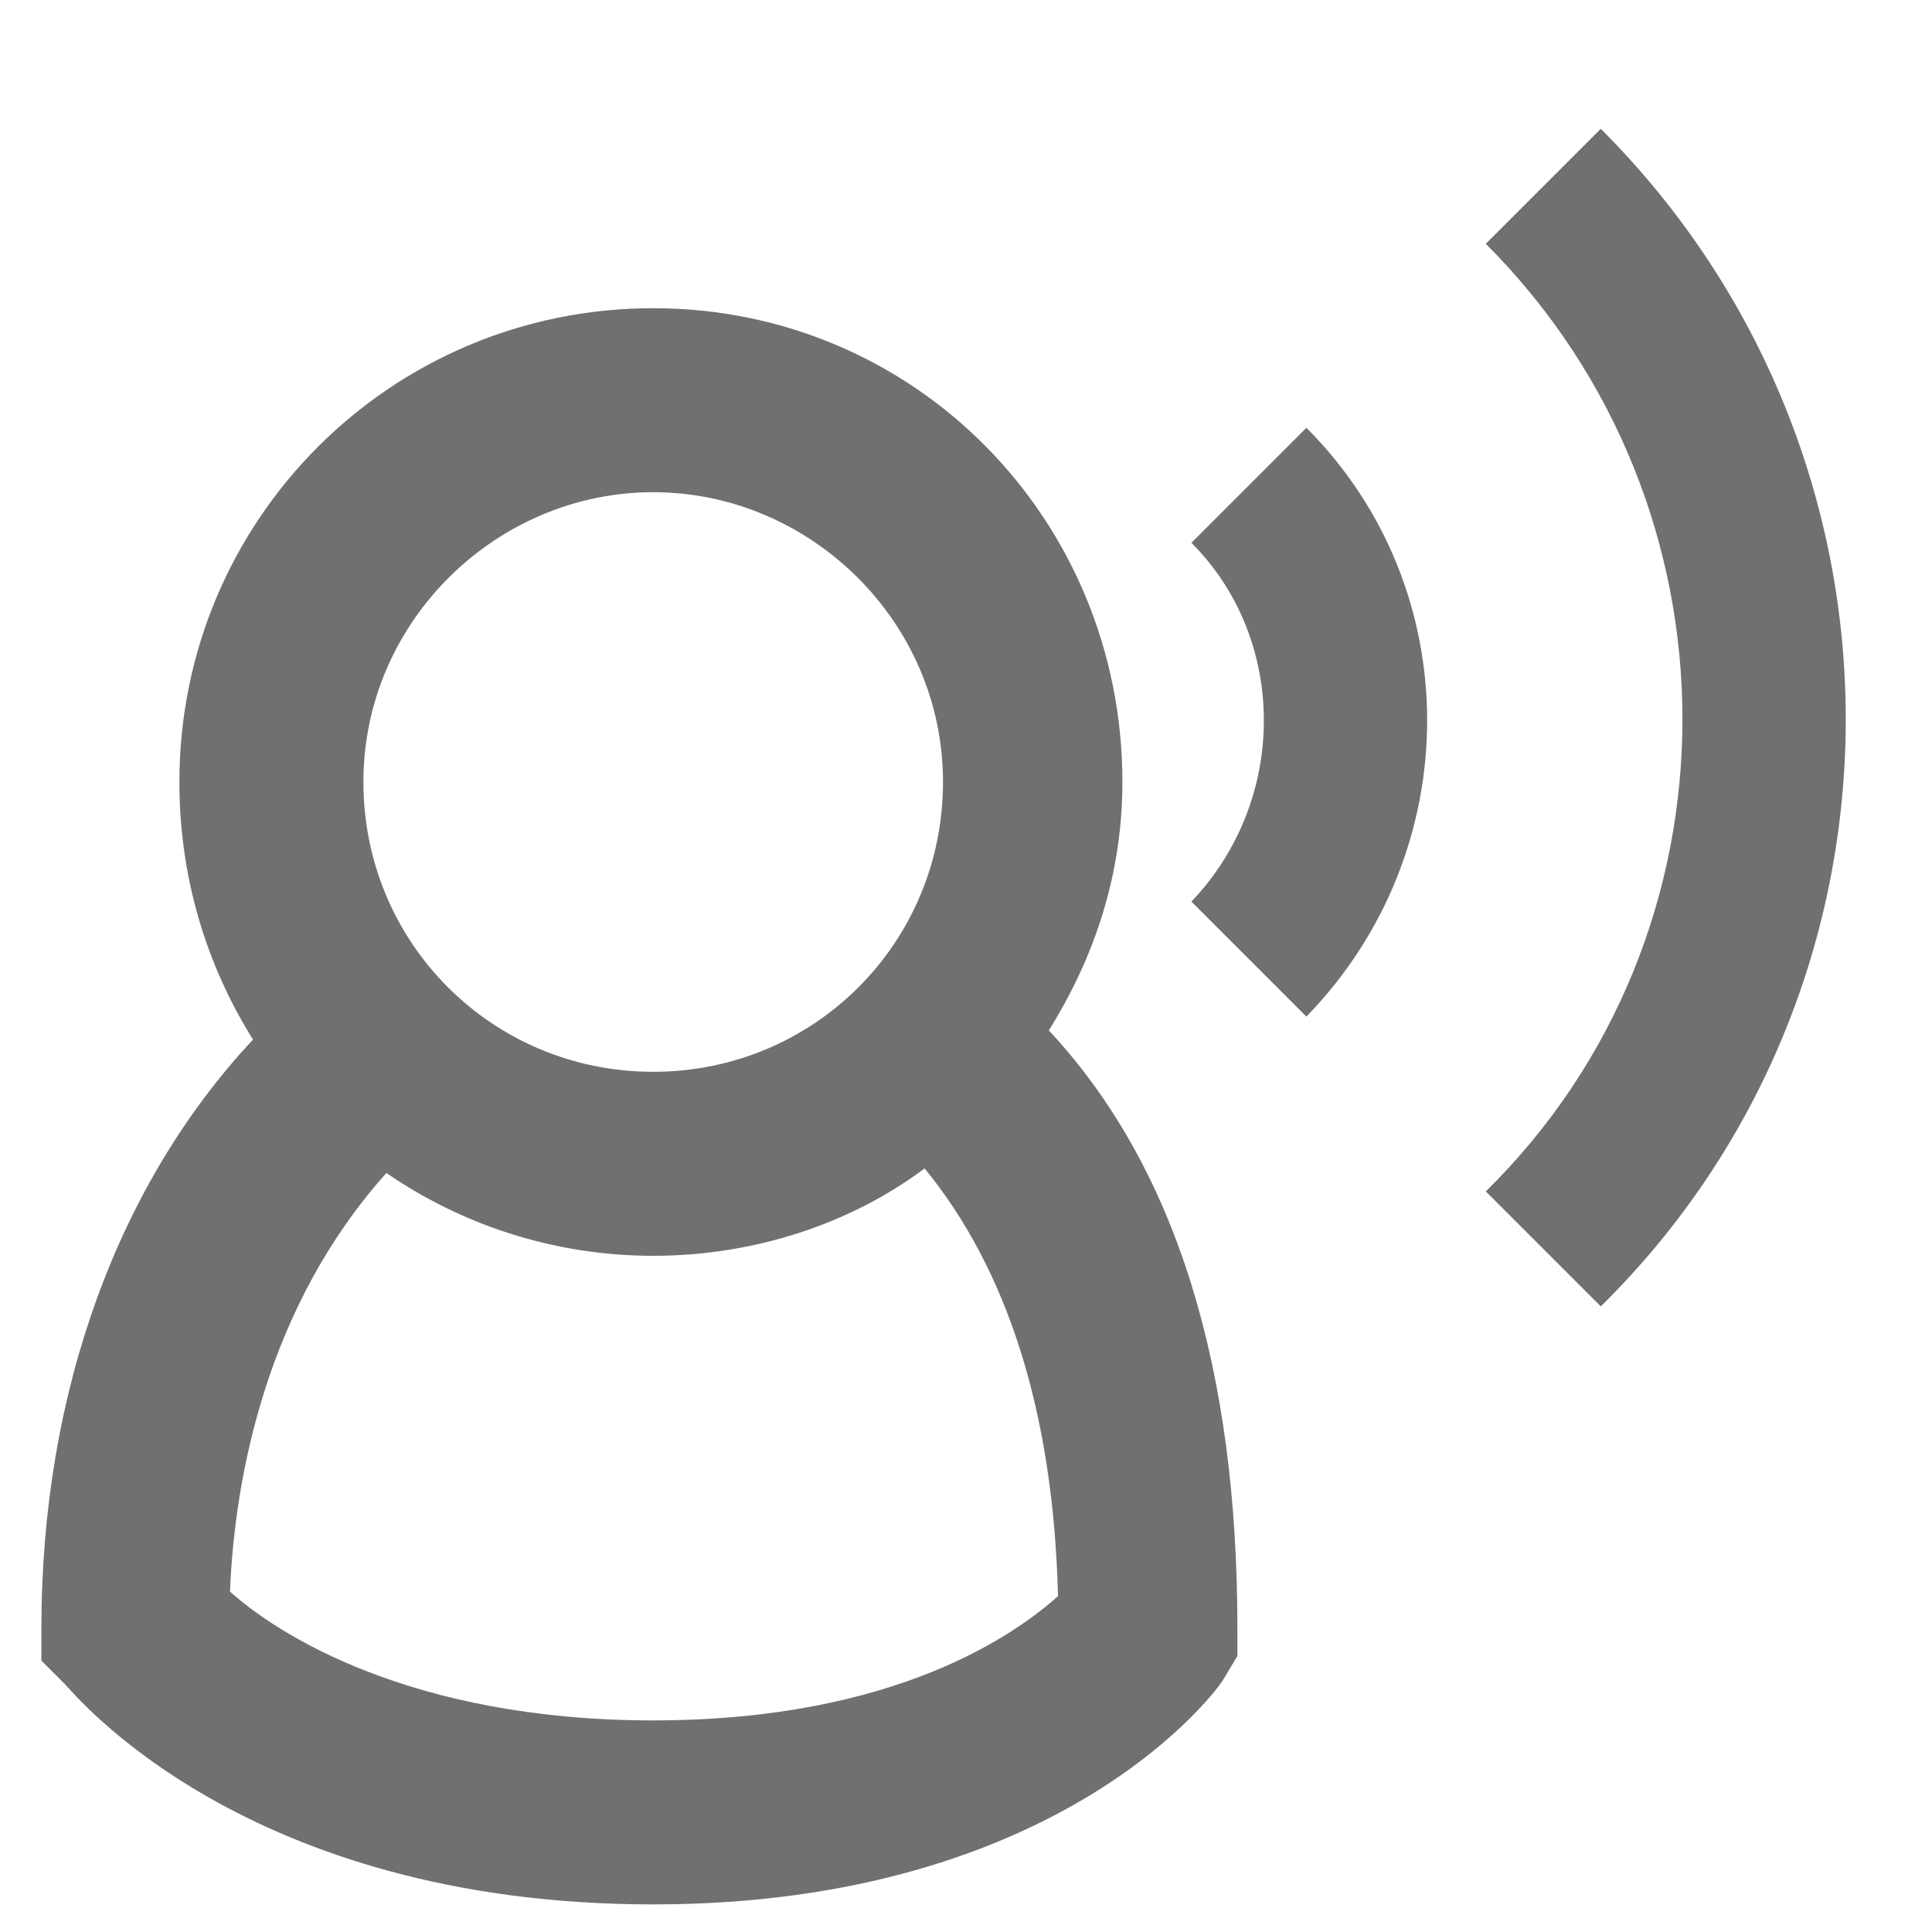 <?xml version="1.0" encoding="utf-8"?>
<!-- Generator: Adobe Illustrator 27.2.0, SVG Export Plug-In . SVG Version: 6.00 Build 0)  -->
<svg version="1.1" id="Layer_1" xmlns="http://www.w3.org/2000/svg" xmlns:xlink="http://www.w3.org/1999/xlink" x="0px" y="0px"
	 viewBox="0 0 42 42" style="enable-background:new 0 0 42 42;" xml:space="preserve">
<style type="text/css">
	.st0{fill:#707070;}
</style>
<path class="st0" d="M22.8,22.4c1-1.6,1.6-3.4,1.6-5.4c0-5.7-4.5-10.3-10.2-10.3S3.9,11.3,3.9,17c0,2.1,0.6,4,1.6,5.6
	c-2.9,3.1-4.6,7.6-4.6,12.8v0.7l0.5,0.5c0.2,0.2,3.9,4.8,12.8,4.8s12.3-4.7,12.4-4.9l0.3-0.5v-0.6C26.9,29.8,25.6,25.4,22.8,22.4z
	 M14.2,10.7c3.4,0,6.3,2.8,6.3,6.3s-2.8,6.3-6.3,6.3S7.9,20.5,7.9,17S10.8,10.7,14.2,10.7z M14.2,37.4c-5.3,0-8.2-1.9-9.2-2.8
	c0.1-2.5,0.8-6.2,3.4-9.1c1.6,1.1,3.6,1.8,5.8,1.8s4.3-0.7,5.9-1.9c1.8,2.2,2.8,5.3,2.9,9.3C22.1,35.5,19.5,37.4,14.2,37.4z"/>
<g>
	<path class="st0" d="M34.8,2.8l-2.5,2.5c5.7,5.7,5.7,15,0,20.6l2.5,2.5C41.9,21.4,41.9,9.9,34.8,2.8z"/>
	<path class="st0" d="M28.4,9.3l-2.5,2.5c2.1,2.1,2.1,5.6,0,7.8l2.5,2.5C31.9,18.5,31.9,12.8,28.4,9.3z"/>
</g>
</svg>

